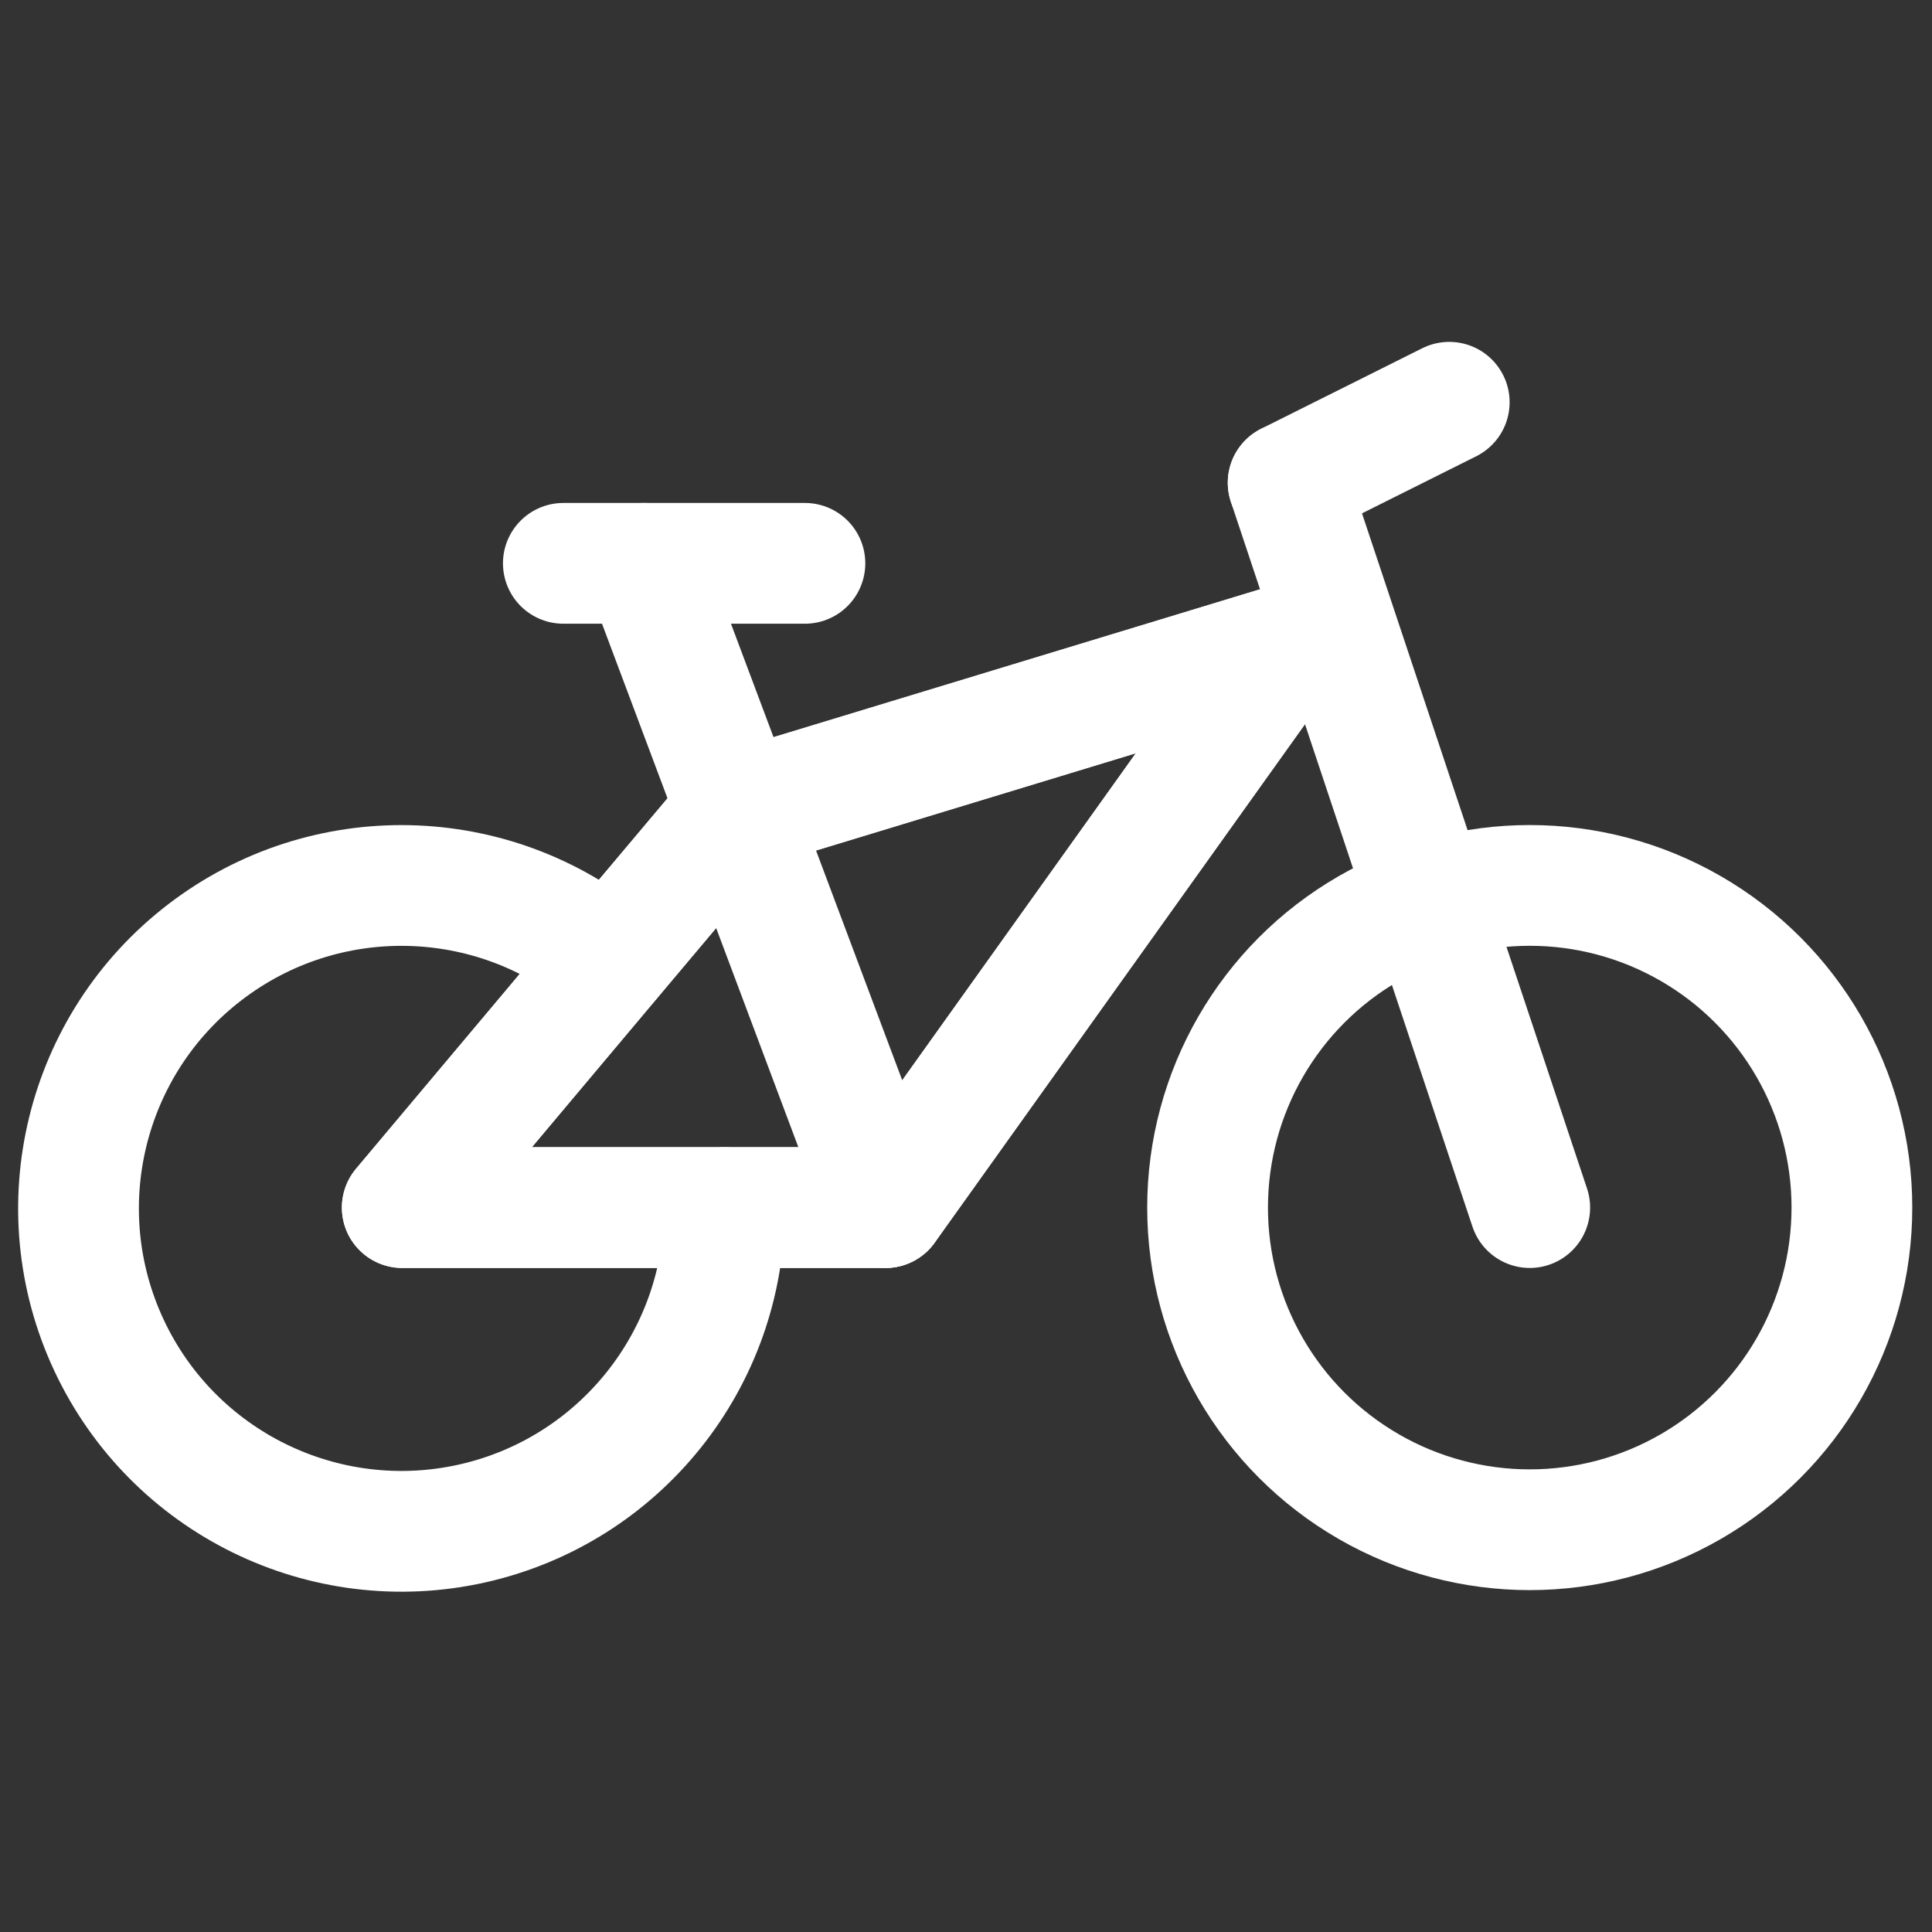 <svg width="24" height="24" viewBox="0 0 24 24" fill="none" xmlns="http://www.w3.org/2000/svg">
<rect x="0" y="0" width="24" height="24" fill="#333333" stroke="none"/>
<path fill-rule="evenodd" clip-rule="evenodd" d="M7.568 11.94L9.129 10.089L16.002 7.998L11 15.001H8.999H4.997L7.568 11.94Z" stroke="white" stroke-width="1.5" stroke-linecap="round" stroke-linejoin="round"/>
<path d="M8.999 15.001C9.003 16.883 7.699 18.515 5.862 18.926C4.025 19.336 2.15 18.414 1.353 16.709C0.556 15.004 1.052 12.974 2.545 11.829C4.038 10.683 6.127 10.729 7.568 11.94" stroke="white" stroke-width="1.5" stroke-linecap="round" stroke-linejoin="round"/>
<circle cx="19.003" cy="15.001" r="4.002" stroke="white" stroke-width="1.5" stroke-linecap="round" stroke-linejoin="round"/>
<path d="M16.002 5.997L18.003 4.997" stroke="white" stroke-width="1.5" stroke-linecap="round" stroke-linejoin="round"/>
<path d="M19.003 15.001L16.002 5.997" stroke="white" stroke-width="1.5" stroke-linecap="round" stroke-linejoin="round"/>
<path d="M6.998 6.998H9.999" stroke="white" stroke-width="1.5" stroke-linecap="round" stroke-linejoin="round"/>
<path fill-rule="evenodd" clip-rule="evenodd" d="M16.002 7.998L11 15.001H4.997L9.129 10.086L16.002 7.998Z" stroke="white" stroke-width="1.5" stroke-linecap="round" stroke-linejoin="round"/>
<path d="M11 15.001L7.998 6.998" stroke="white" stroke-width="1.5" stroke-linecap="round" stroke-linejoin="round"/>
</svg>
